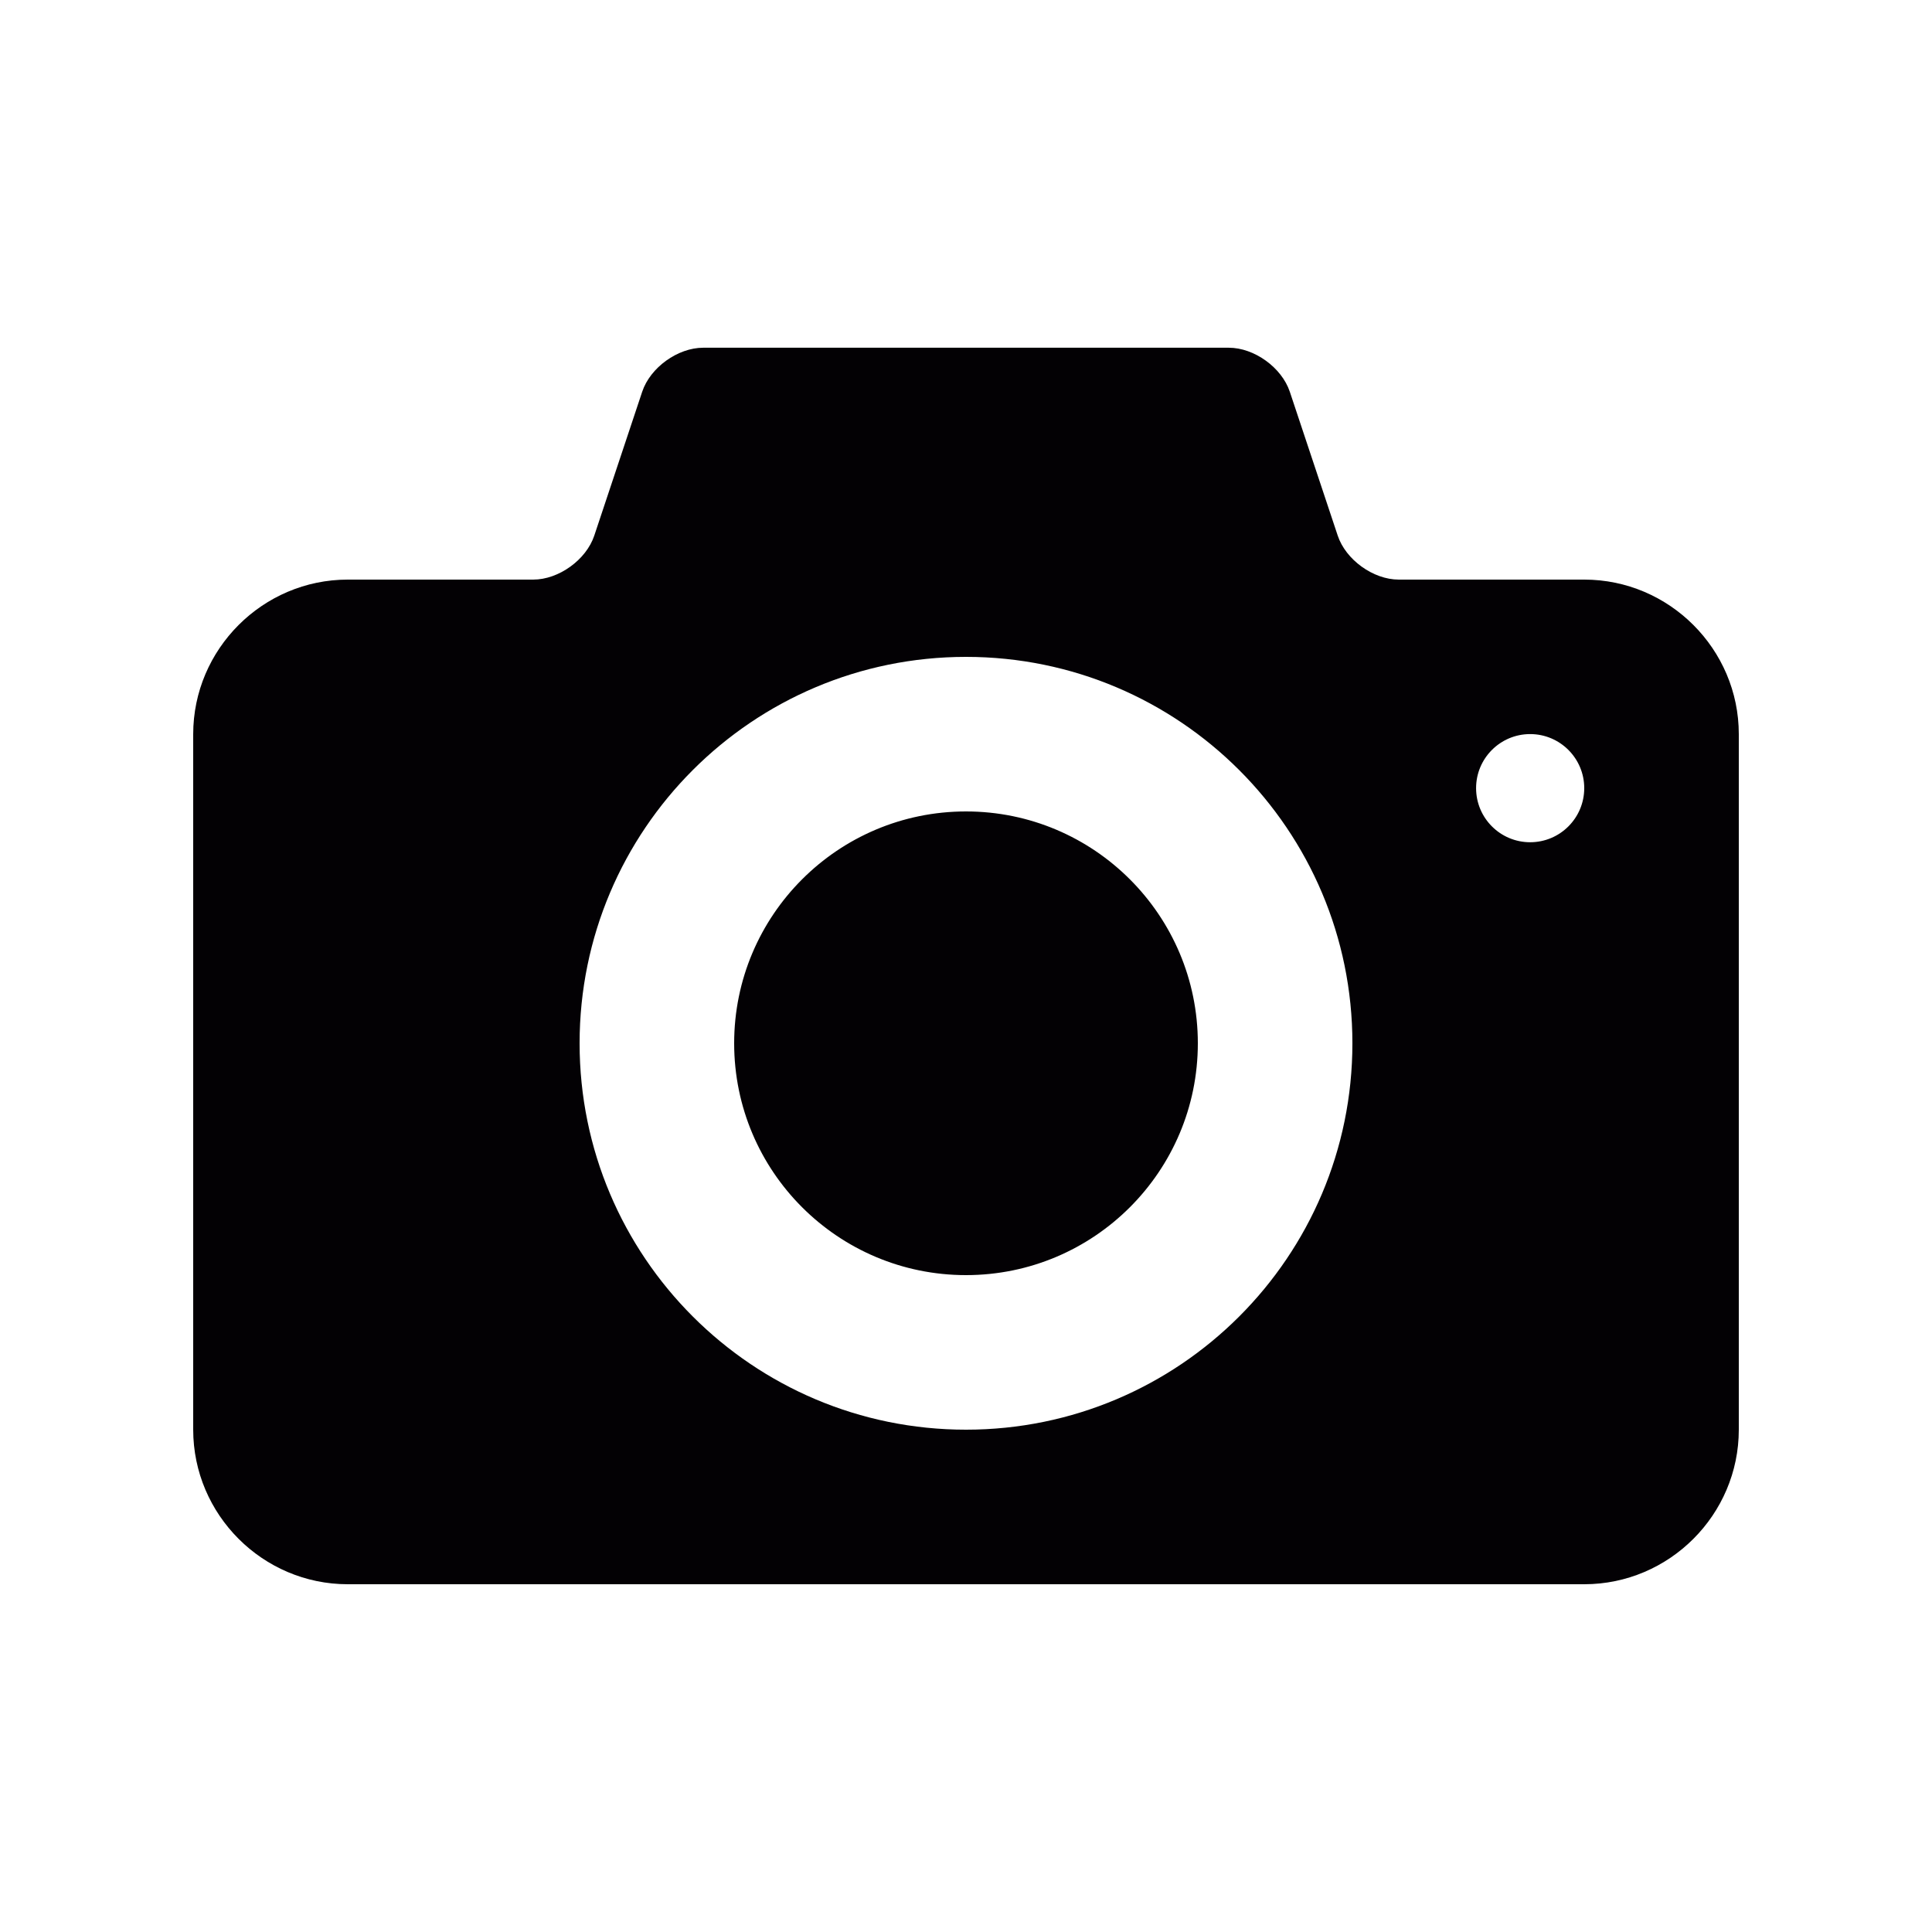 <?xml version="1.0" encoding="utf-8"?>
<!-- Generator: Adobe Illustrator 15.0.0, SVG Export Plug-In . SVG Version: 6.00 Build 0)  -->
<!DOCTYPE svg PUBLIC "-//W3C//DTD SVG 1.1//EN" "http://www.w3.org/Graphics/SVG/1.1/DTD/svg11.dtd">
<svg version="1.1" id="Capa_1" xmlns="http://www.w3.org/2000/svg" xmlns:xlink="http://www.w3.org/1999/xlink" x="0px" y="0px"
	 width="50px" height="50px" viewBox="935 880 50 50" enable-background="new 935 880 50 50" xml:space="preserve">
<g>
	<g>
		<path fill="#030104" d="M960,901c-3.314,0-6,2.688-6,6c0,3.314,2.686,6,6,6c3.313,0,6-2.686,6-6C966,903.688,963.313,901,960,901z
			 M976,895h-4.8c-0.66,0-1.371-0.512-1.58-1.139l-1.24-3.723c-0.21-0.627-0.92-1.139-1.58-1.139h-13.6
			c-0.66,0-1.371,0.512-1.58,1.139l-1.24,3.723c-0.209,0.627-0.92,1.139-1.58,1.139H944c-2.2,0-4,1.8-4,4v18c0,2.2,1.8,4,4,4h32
			c2.2,0,4-1.8,4-4v-18C980,896.8,978.2,895,976,895z M960,917c-5.522,0-10-4.478-10-10s4.478-10,10-10c5.521,0,10,4.478,10,10
			S965.521,917,960,917z M974.6,901.797c-0.772,0-1.399-0.626-1.399-1.4c0-0.772,0.627-1.399,1.399-1.399
			c0.773,0,1.4,0.627,1.4,1.399C976,901.171,975.373,901.797,974.6,901.797z"/>
	</g>
</g>
</svg>
